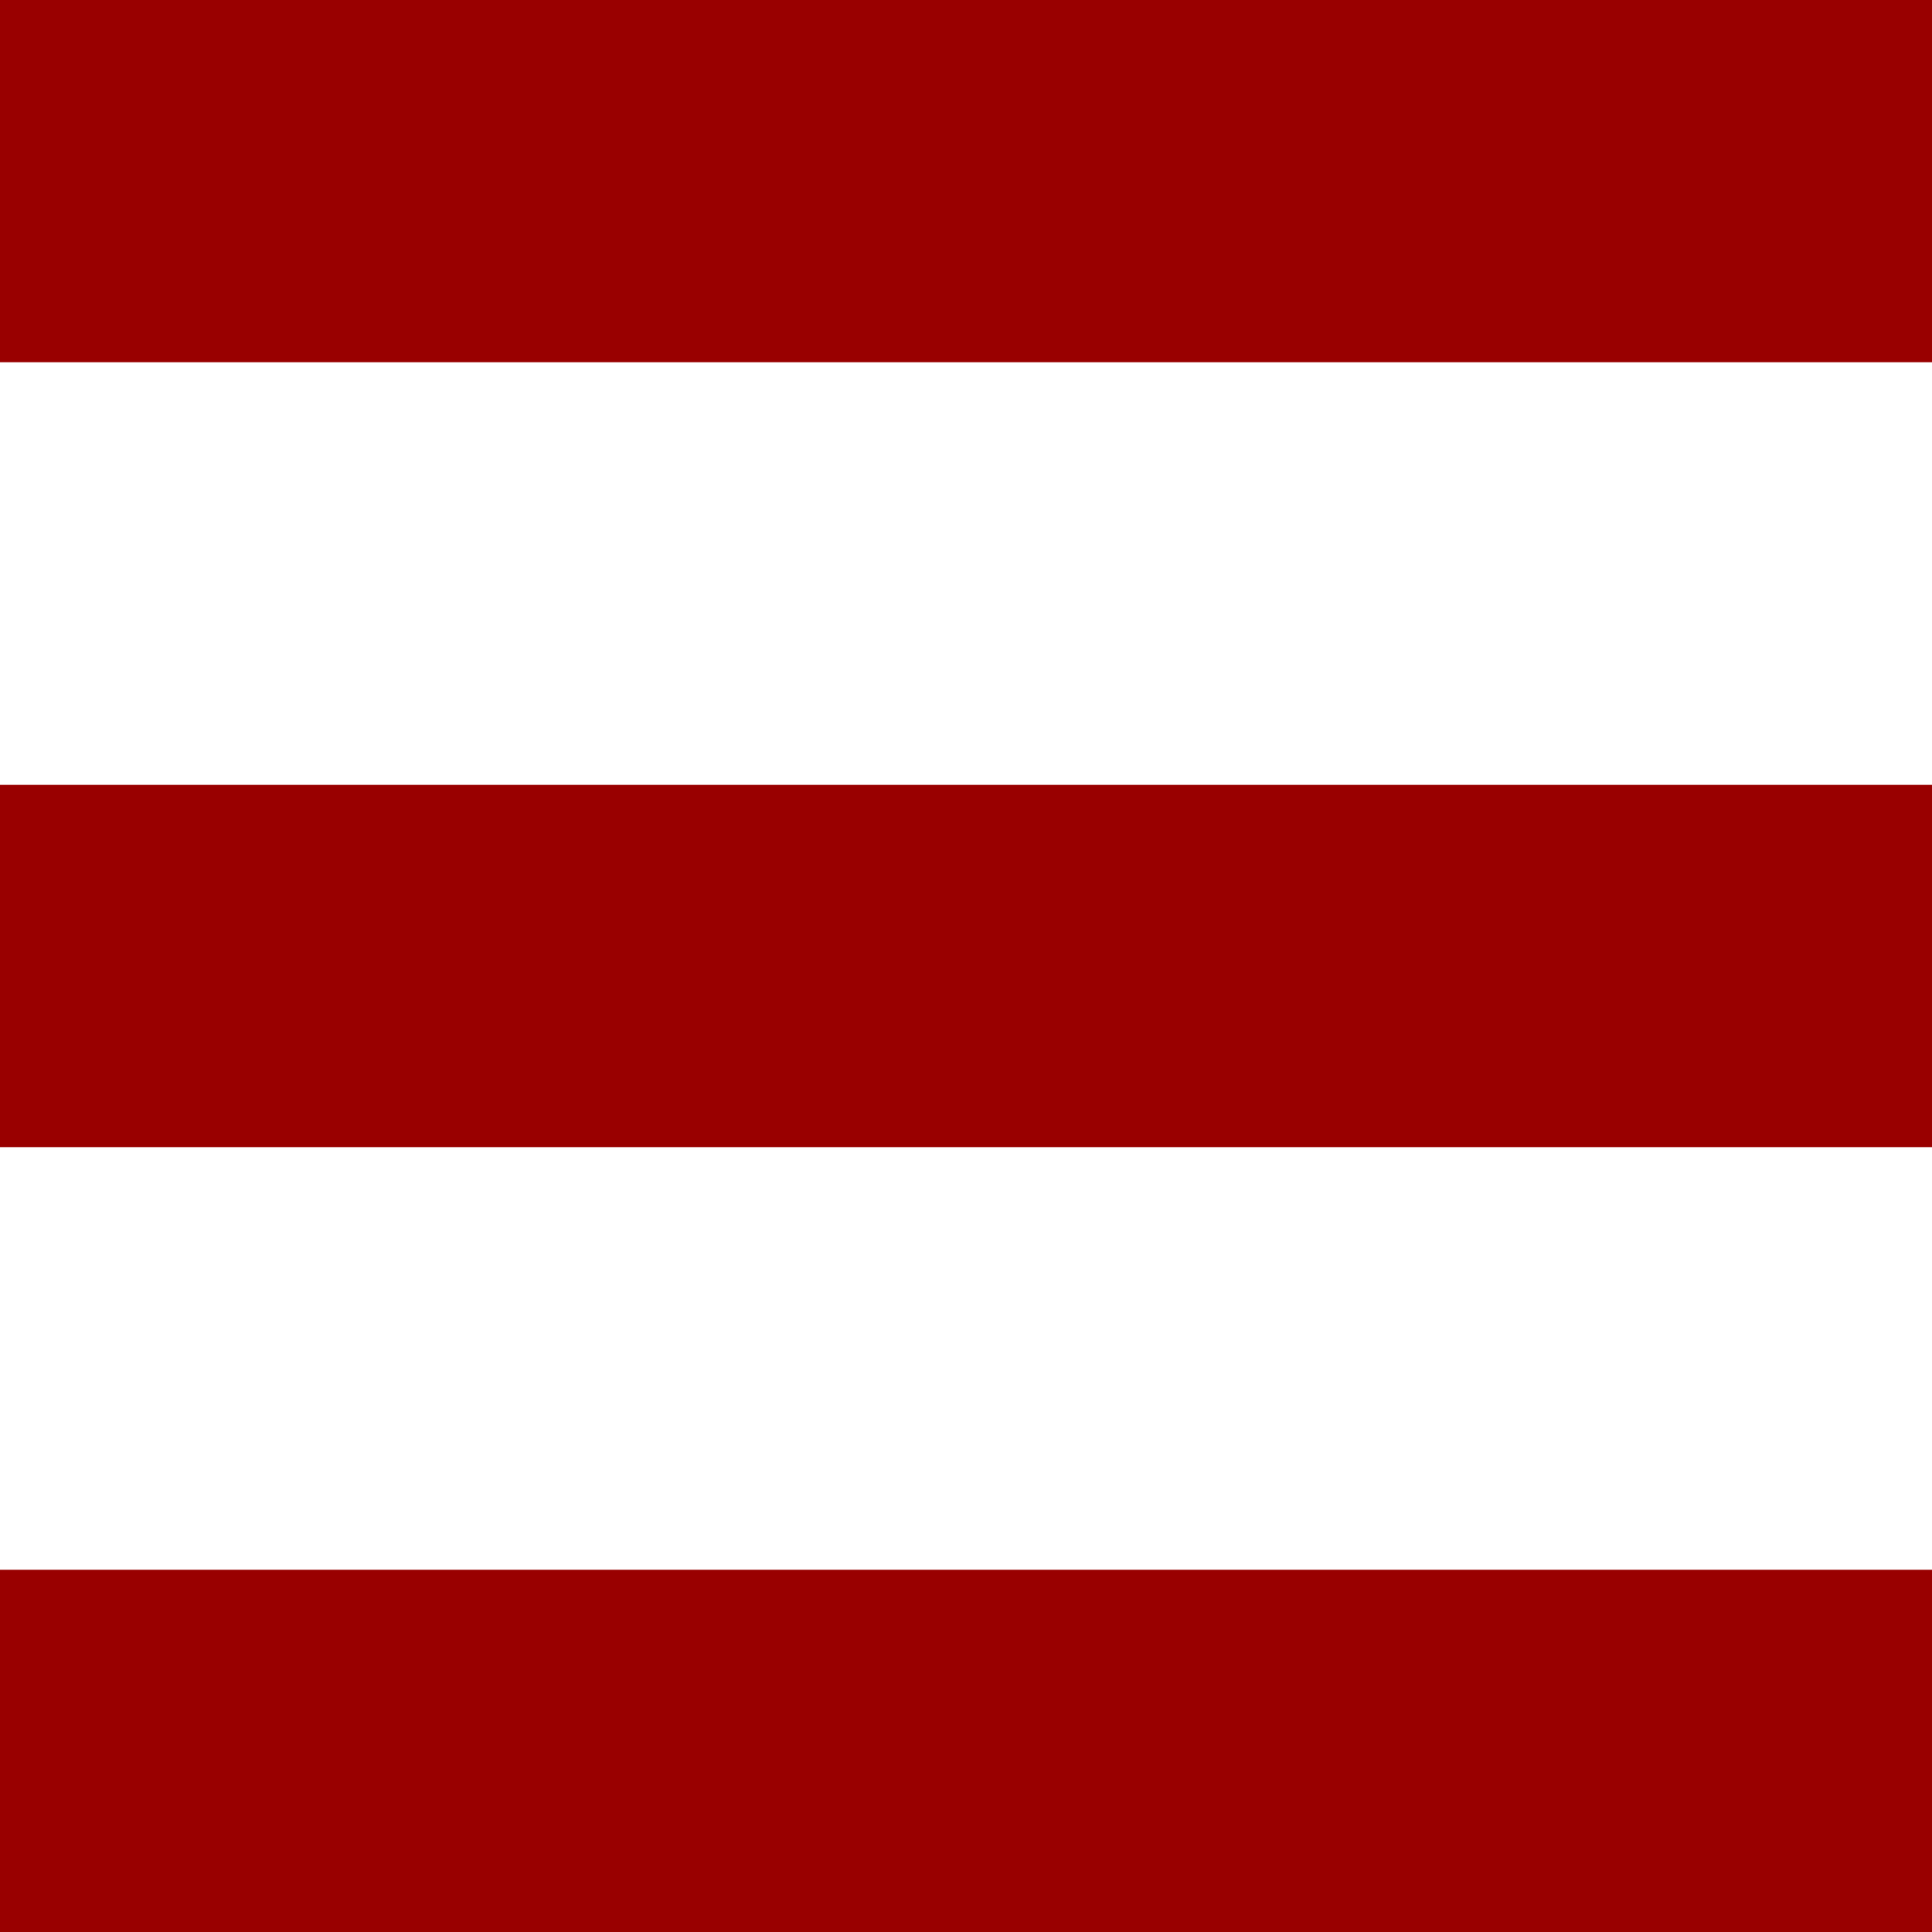 <?xml version="1.0" encoding="UTF-8" standalone="no"?>
<!DOCTYPE svg PUBLIC "-//W3C//DTD SVG 1.1//EN" "http://www.w3.org/Graphics/SVG/1.1/DTD/svg11.dtd">
<svg width="100%" height="100%" viewBox="0 0 64 64" version="1.1" xmlns="http://www.w3.org/2000/svg" xmlns:xlink="http://www.w3.org/1999/xlink" xml:space="preserve" xmlns:serif="http://www.serif.com/" style="fill-rule:evenodd;clip-rule:evenodd;stroke-linejoin:round;stroke-miterlimit:2;">
    <g id="Hamburger">
        <rect x="0" y="0" width="64" height="12" style="fill:rgb(153,0,0);"/>
        <g transform="matrix(1,0,0,1,0,26)">
            <rect x="0" y="0" width="64" height="12" style="fill:rgb(153,0,0);"/>
        </g>
        <g transform="matrix(1,0,0,1,0,52)">
            <rect x="0" y="0" width="64" height="12" style="fill:rgb(153,0,0);"/>
        </g>
    </g>
</svg>
